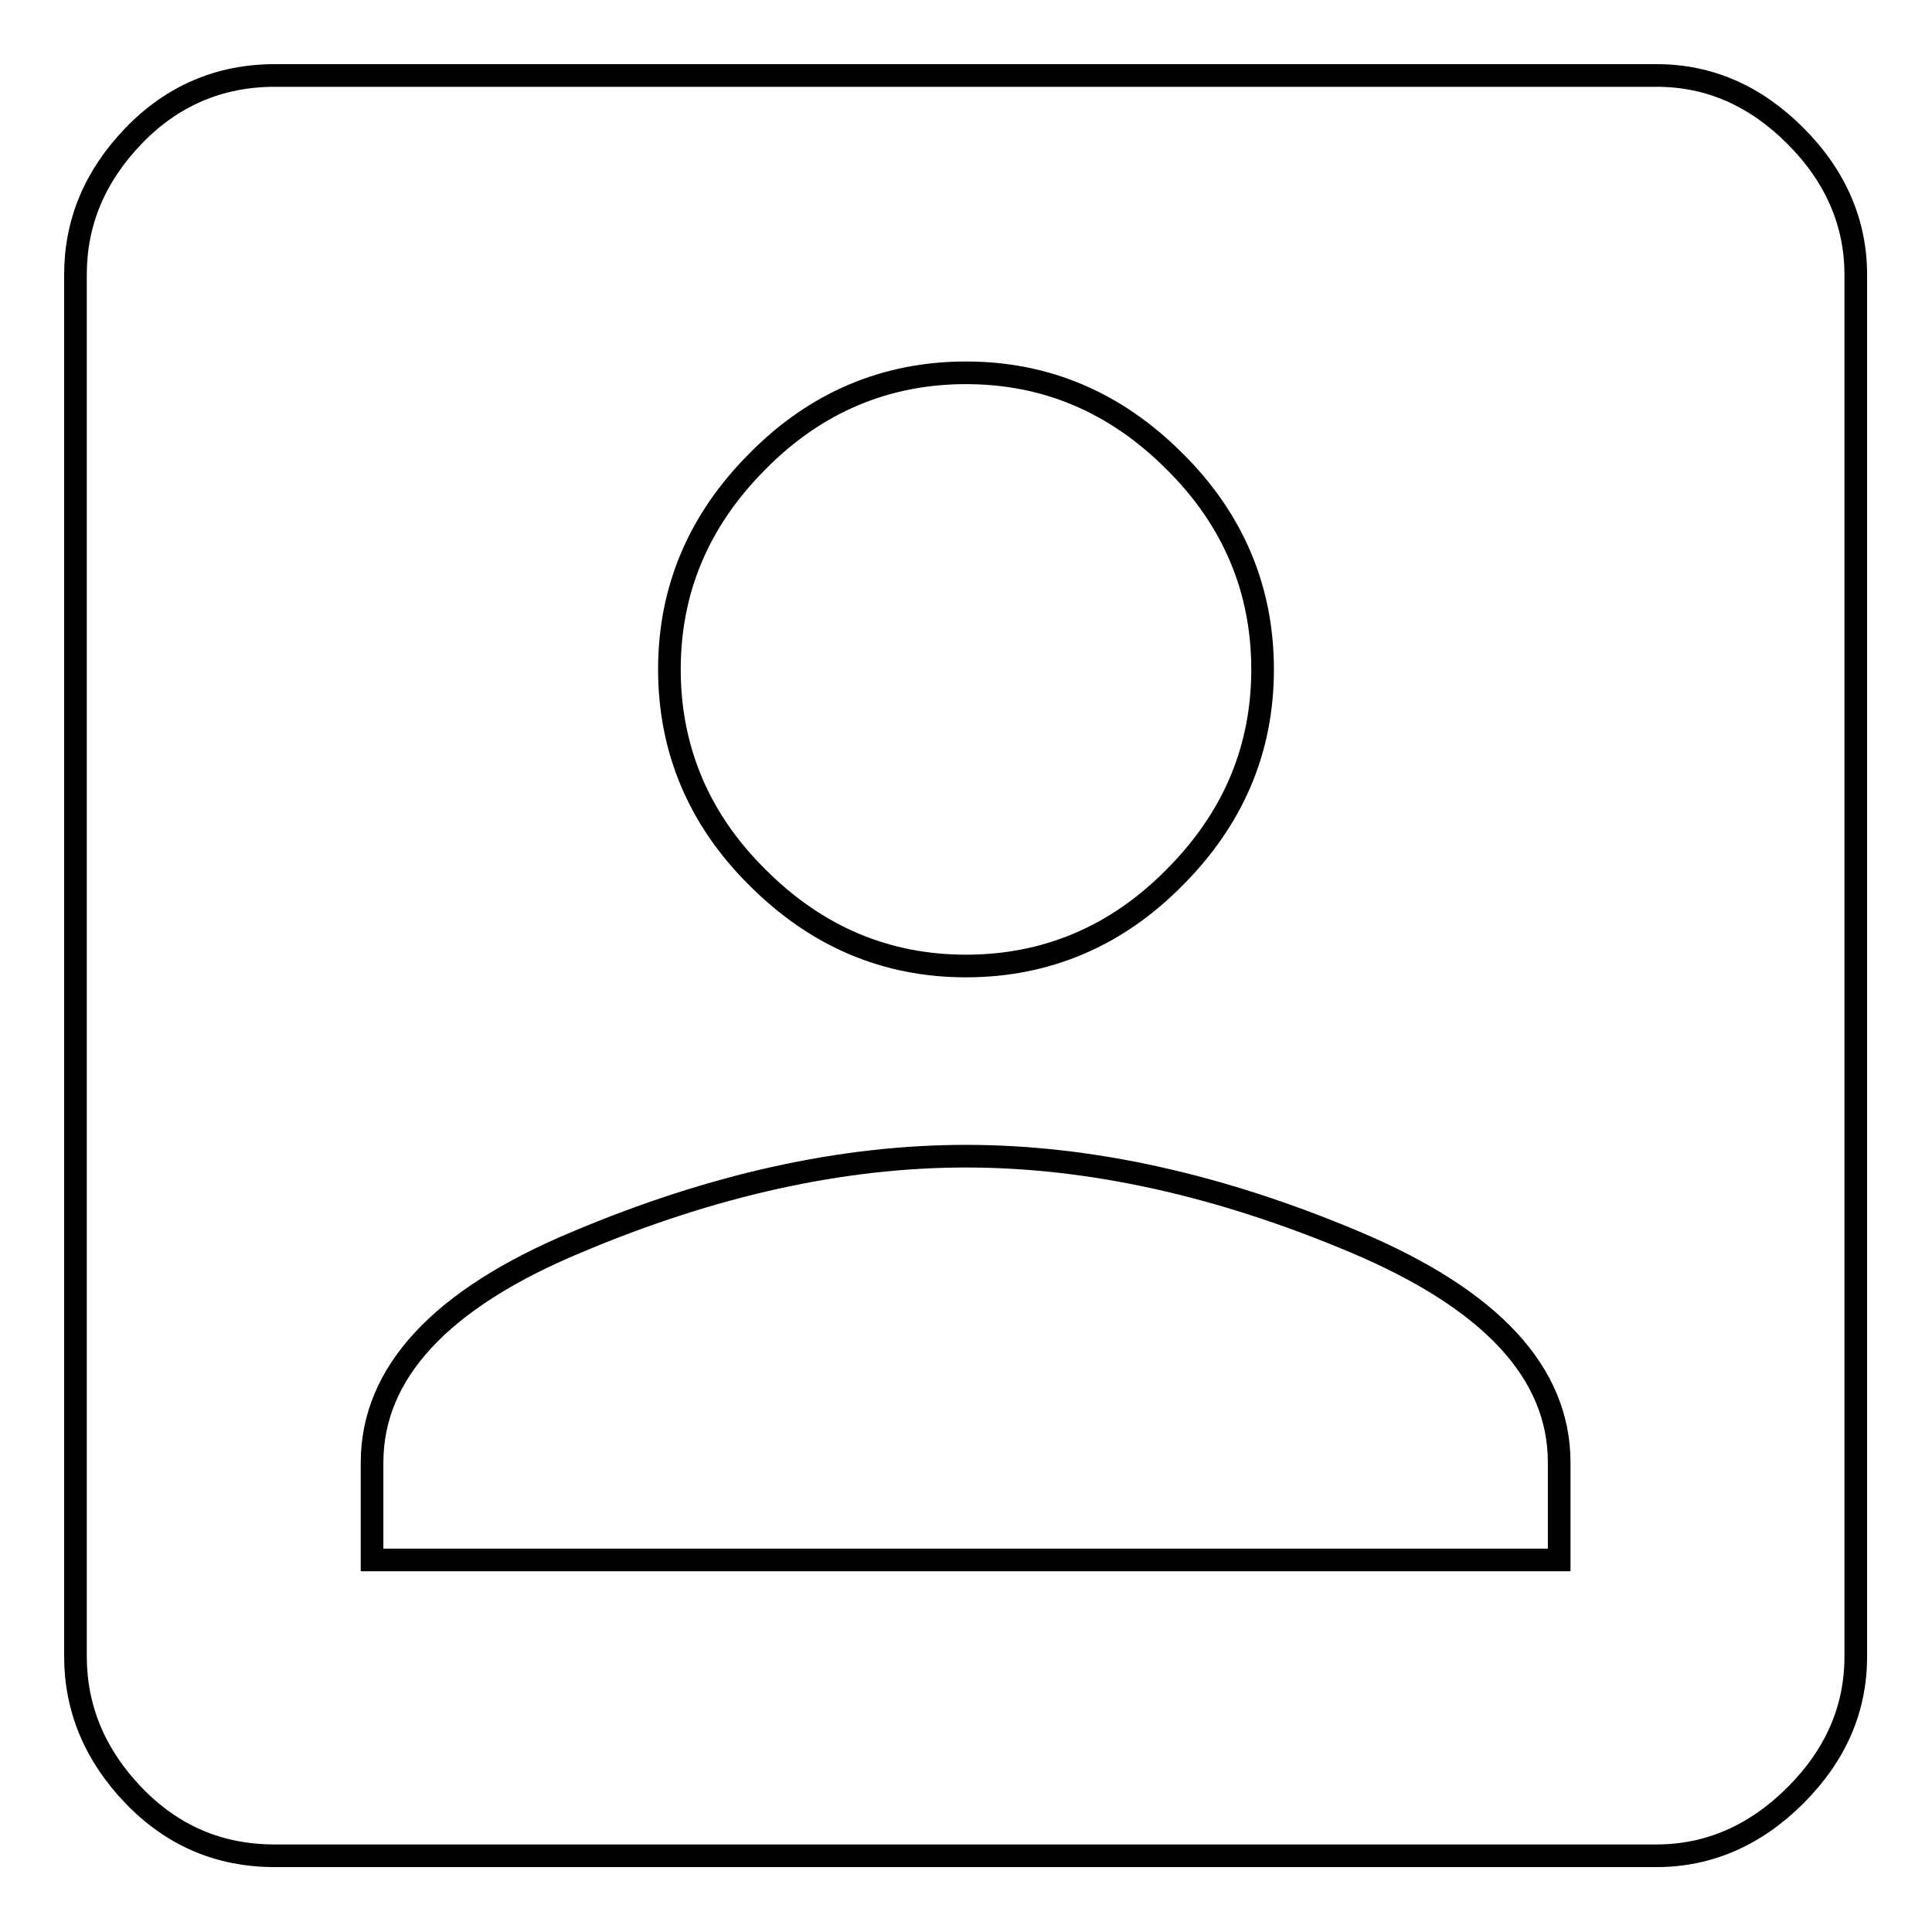 <?xml version="1.0" encoding="utf-8"?>
<!-- Svg Vector Icons : http://www.onlinewebfonts.com/icon -->
<!DOCTYPE svg PUBLIC "-//W3C//DTD SVG 1.1//EN" "http://www.w3.org/Graphics/SVG/1.1/DTD/svg11.dtd">
<svg version="1.1" xmlns="http://www.w3.org/2000/svg" xmlns:xlink="http://www.w3.org/1999/xlink" x="0px" y="0px" viewBox="0 0 256 256" enable-background="new 0 0 256 256" xml:space="preserve">
<g><g><g><path stroke-width="3" fill-opacity="0" stroke="#000000"  d="M49.3,193.8v12.9h157.3v-12.9c0-11.9-9-21.6-27-29.2s-35.2-11.4-51.6-11.4c-16.4,0-33.6,3.8-51.6,11.4C58.4,172.1,49.3,181.9,49.3,193.8z M167.3,88.7c0-10.6-3.9-19.9-11.7-27.6c-7.8-7.8-17-11.7-27.6-11.7s-19.9,3.9-27.6,11.7c-7.8,7.8-11.7,17-11.7,27.6c0,10.6,3.9,19.9,11.7,27.6c7.8,7.8,17,11.7,27.6,11.7s19.9-3.9,27.6-11.7C163.4,108.5,167.3,99.3,167.3,88.7z M10,36.4c0-7,2.6-13.1,7.7-18.4c5.1-5.3,11.4-8,18.7-8h183.1c7,0,13.1,2.7,18.4,8c5.3,5.3,8,11.5,8,18.4v183.1c0,7-2.7,13.1-8,18.4c-5.3,5.3-11.5,8-18.4,8H36.4c-7.4,0-13.6-2.7-18.7-8c-5.1-5.3-7.7-11.5-7.7-18.4V36.4z"/></g></g></g>
</svg>